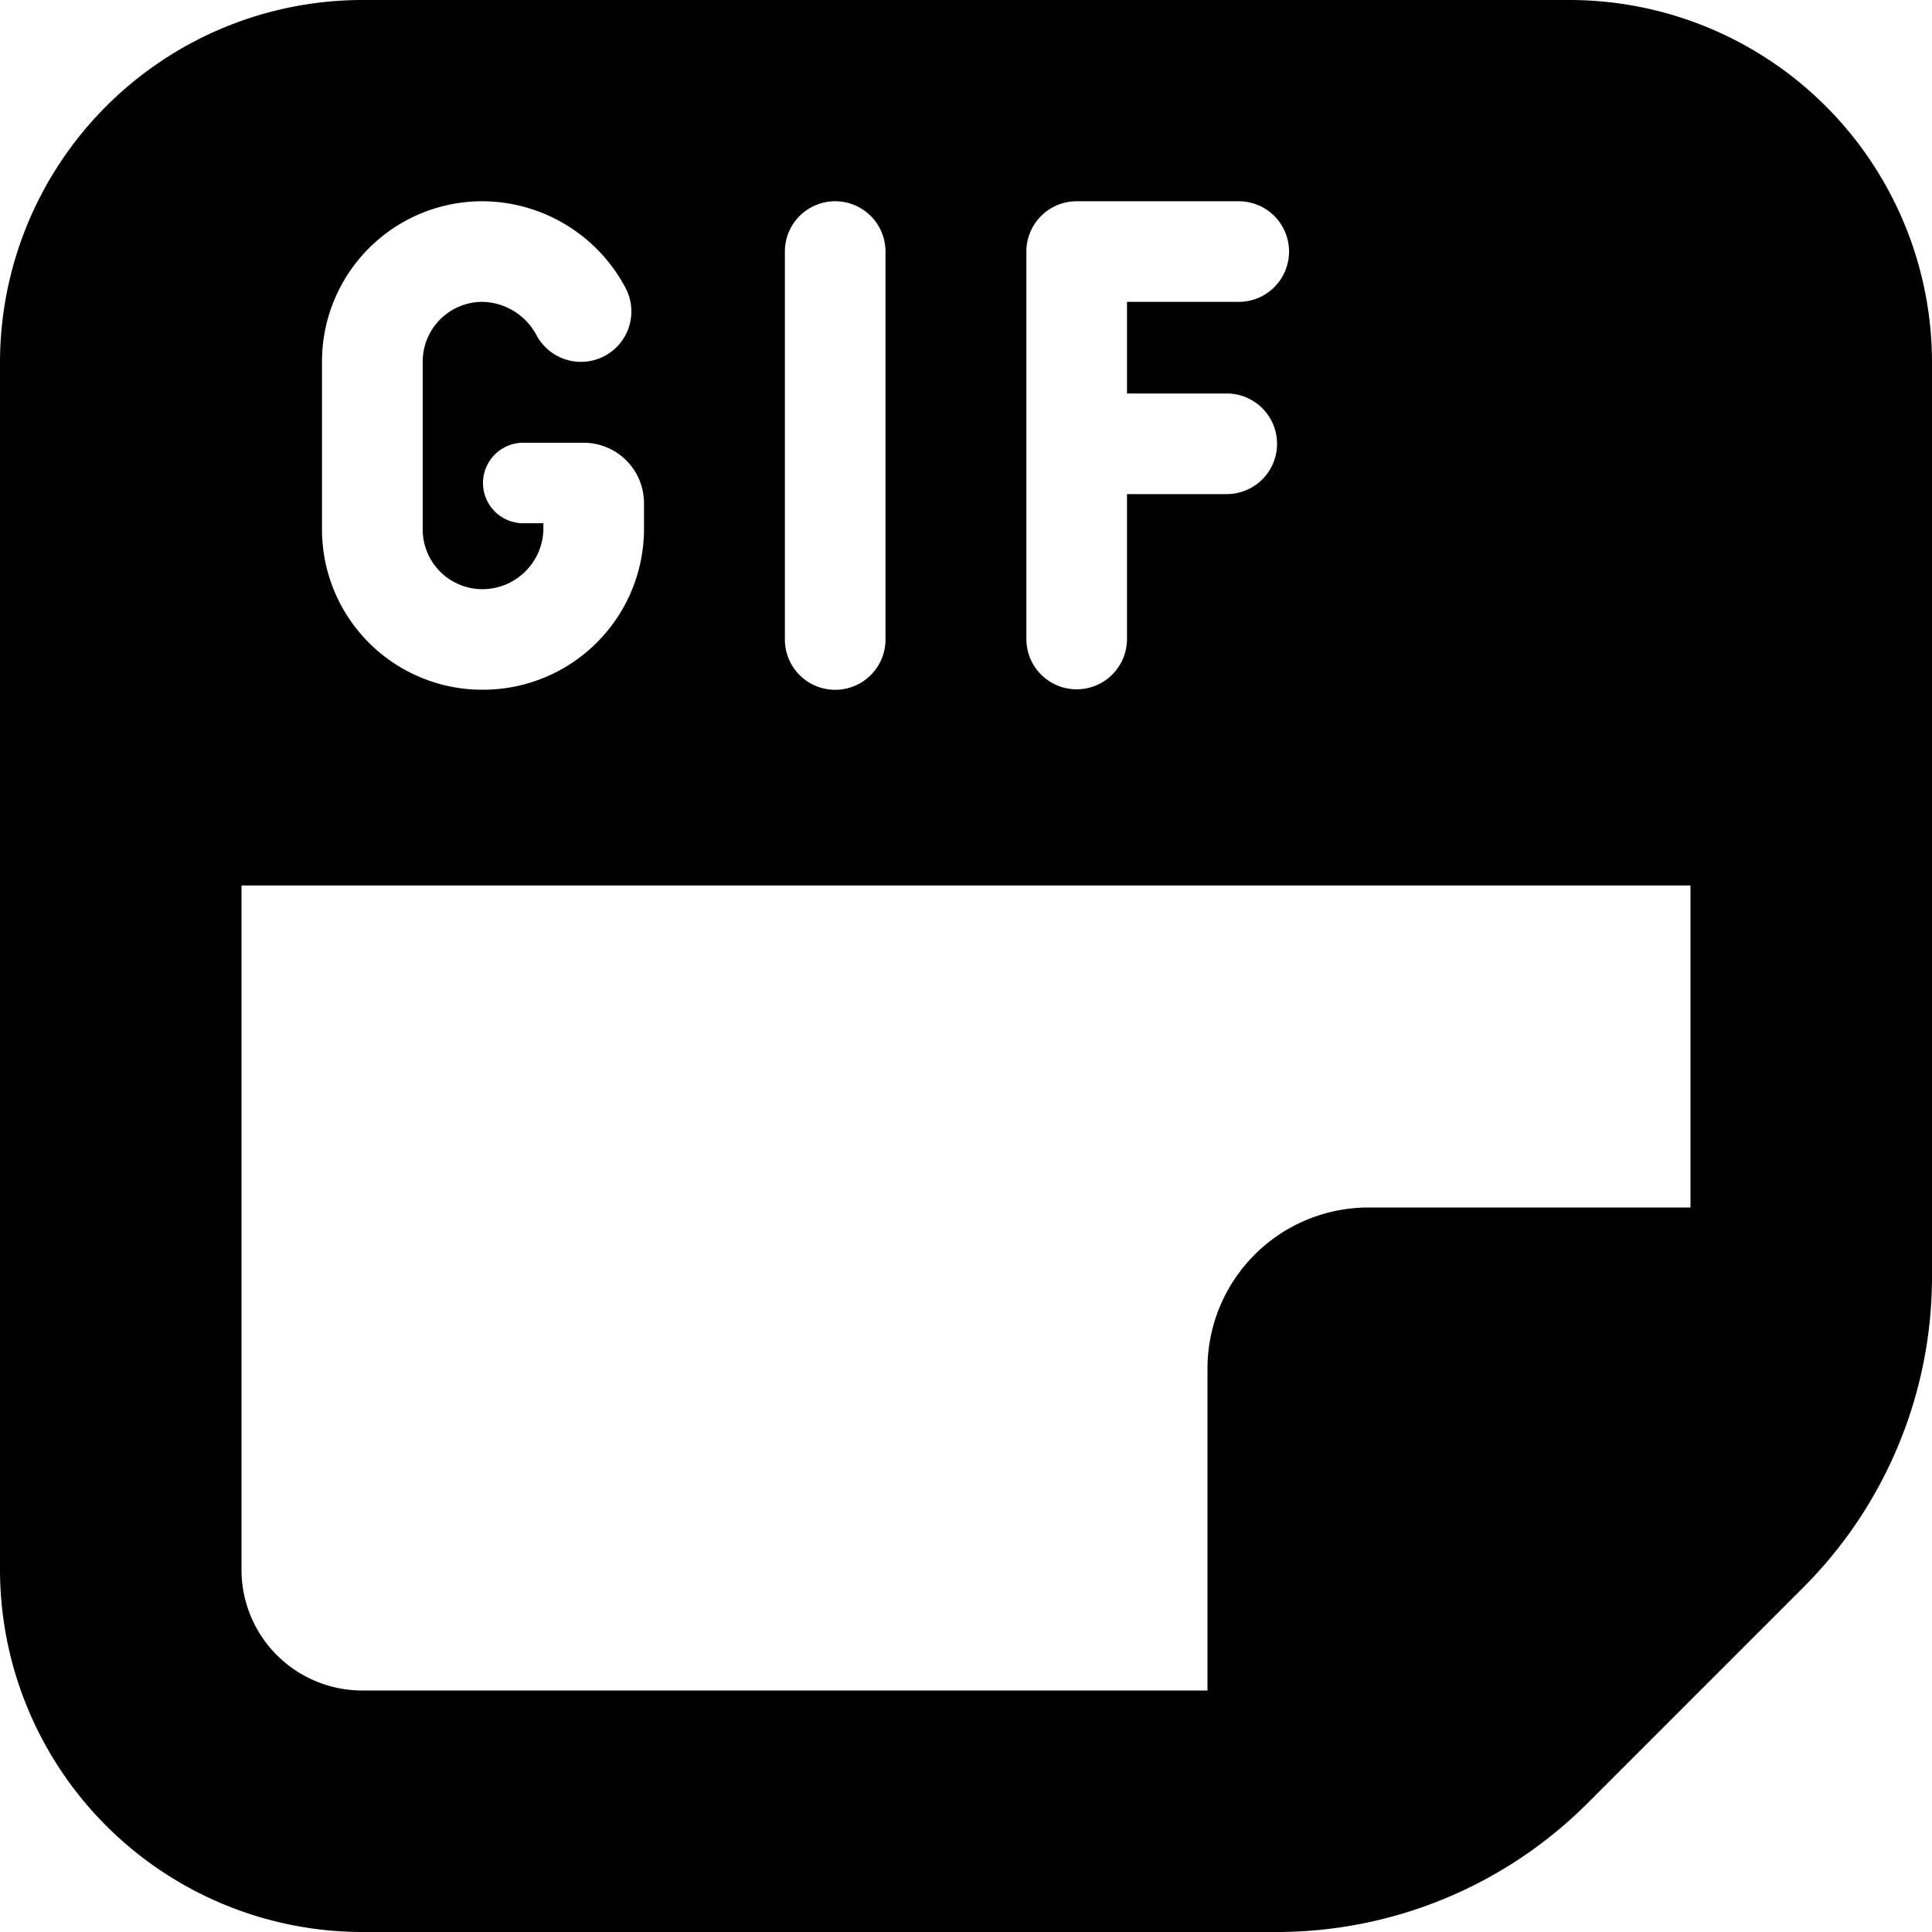<?xml version="1.0" encoding="UTF-8"?>
<svg xmlns="http://www.w3.org/2000/svg" id="Layer_1" data-name="Layer 1" viewBox="0 0 24 24" width="512" height="512"><path d="M19.5,0H4.5A4.505,4.505,0,0,0,0,4.5v15A4.505,4.505,0,0,0,4.5,24H15.843a5.462,5.462,0,0,0,3.889-1.611l2.657-2.657A5.462,5.462,0,0,0,24,15.843V4.5A4.505,4.505,0,0,0,19.5,0ZM12.75,3.125a.625.625,0,0,1,.625-.625h2.013a.625.625,0,0,1,0,1.25H14V4.888h1.239a.625.625,0,0,1,0,1.25H14v1.8a.625.625,0,0,1-1.25,0Zm-3,0a.625.625,0,0,1,1.25,0V7.944a.625.625,0,0,1-1.25,0ZM4,4.485A1.991,1.991,0,0,1,6,2.5H6A2.022,2.022,0,0,1,7.772,3.579a.626.626,0,1,1-1.11.58A.779.779,0,0,0,6,3.75a.742.742,0,0,0-.749.751V6.568A.742.742,0,0,0,6,7.319a.759.759,0,0,0,.75-.735V6.5H6.5a.5.5,0,0,1,0-1h.75A.75.75,0,0,1,8,6.25v.334A2,2,0,0,1,6,8.568H6A1.991,1.991,0,0,1,4,6.584ZM3,19.5V11H21v4H17a2,2,0,0,0-2,2v4H4.5A1.5,1.5,0,0,1,3,19.5Z"/></svg>
